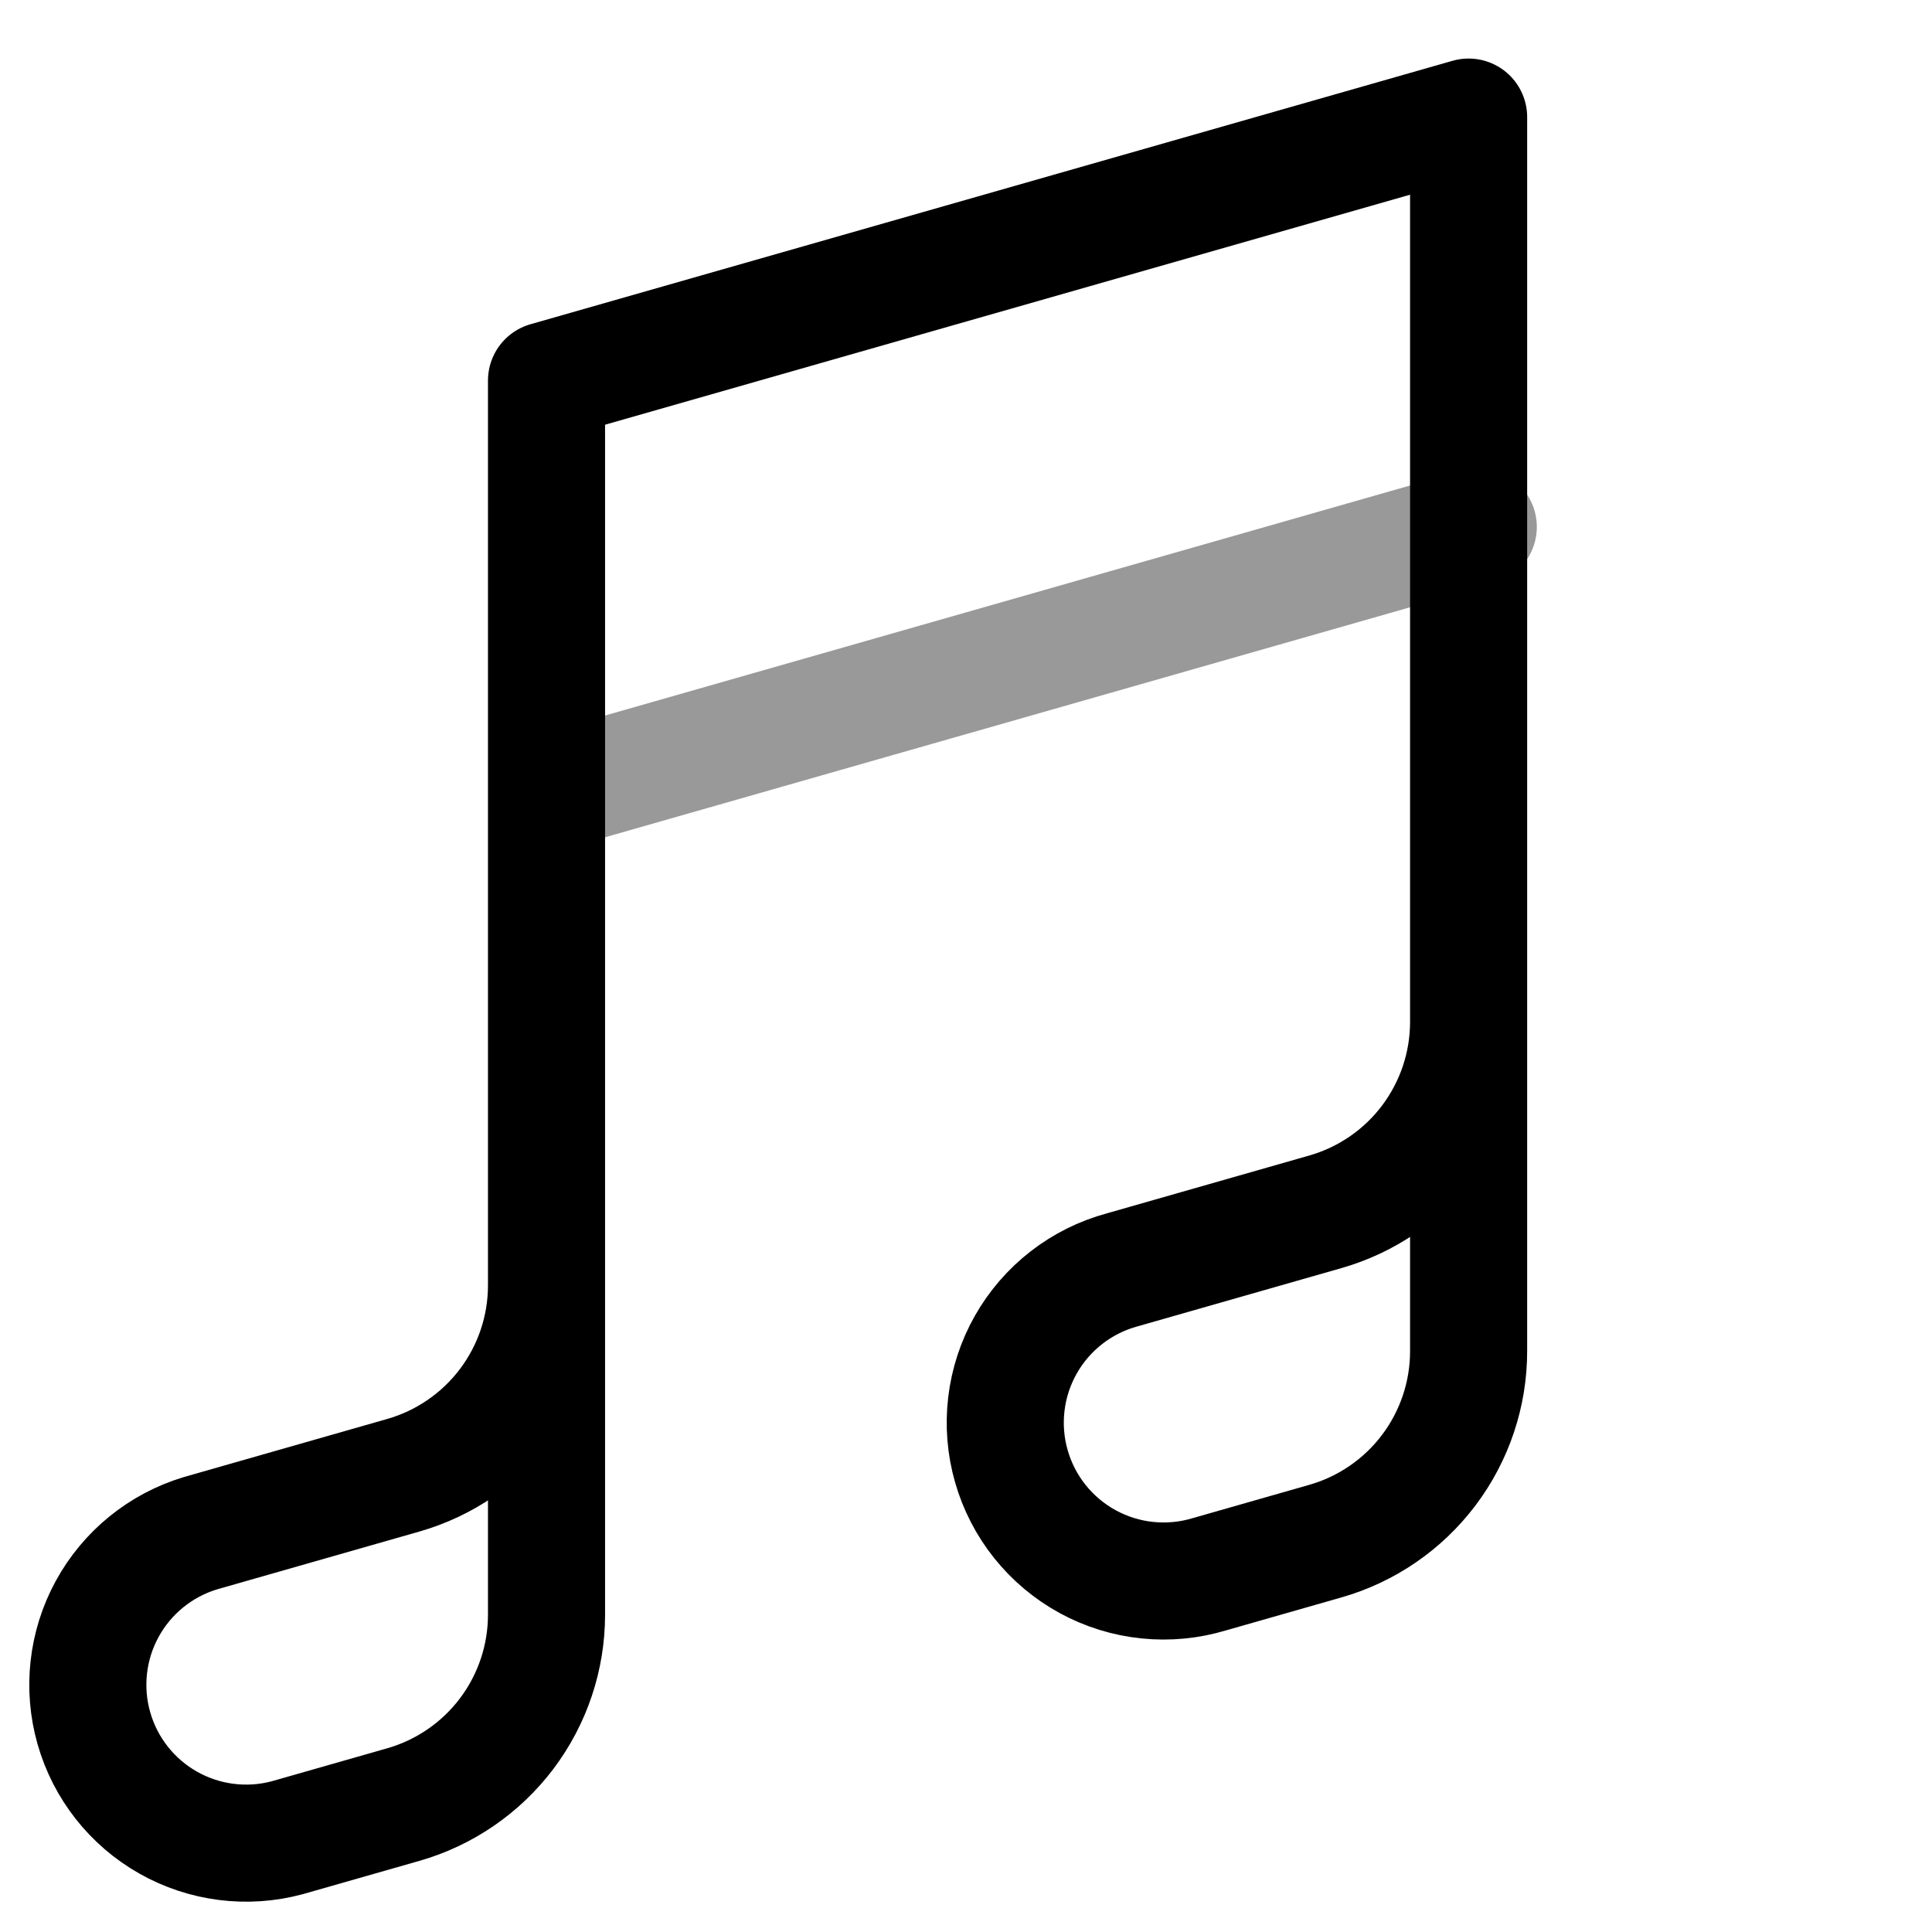 <svg width="66" height="66" viewBox="0 0 66 66" fill="none" xmlns="http://www.w3.org/2000/svg">
<path d="M50.17 34.909V46.159C50.17 47.626 49.692 49.052 48.809 50.223C47.925 51.394 46.685 52.245 45.274 52.648L41.314 53.779C40.628 53.986 39.907 54.055 39.193 53.981C38.48 53.908 37.788 53.693 37.158 53.349C36.529 53.005 35.974 52.54 35.526 51.98C35.078 51.42 34.746 50.776 34.549 50.086C34.352 49.397 34.294 48.675 34.379 47.962C34.463 47.25 34.689 46.562 35.042 45.938C35.395 45.313 35.869 44.766 36.436 44.326C37.003 43.887 37.652 43.564 38.344 43.378L45.274 41.398C46.685 40.995 47.925 40.144 48.809 38.973C49.692 37.802 50.17 36.376 50.17 34.909ZM50.17 34.909V4L18.67 13V43.909M18.67 43.909V55.159C18.67 56.626 18.192 58.052 17.309 59.223C16.425 60.394 15.185 61.245 13.774 61.648L9.814 62.779C8.443 63.148 6.981 62.963 5.745 62.263C4.509 61.564 3.598 60.407 3.208 59.041C2.818 57.675 2.981 56.211 3.661 54.965C4.342 53.718 5.485 52.789 6.844 52.378L13.774 50.398C15.185 49.995 16.425 49.144 17.309 47.973C18.192 46.802 18.67 45.376 18.67 43.909Z" stroke="black" stroke-width="4" stroke-linecap="round" stroke-linejoin="round"/>
<path opacity="0.4" d="M19 27L50.5 18" stroke="black" stroke-width="4" stroke-linecap="round" stroke-linejoin="round"/>
</svg>
